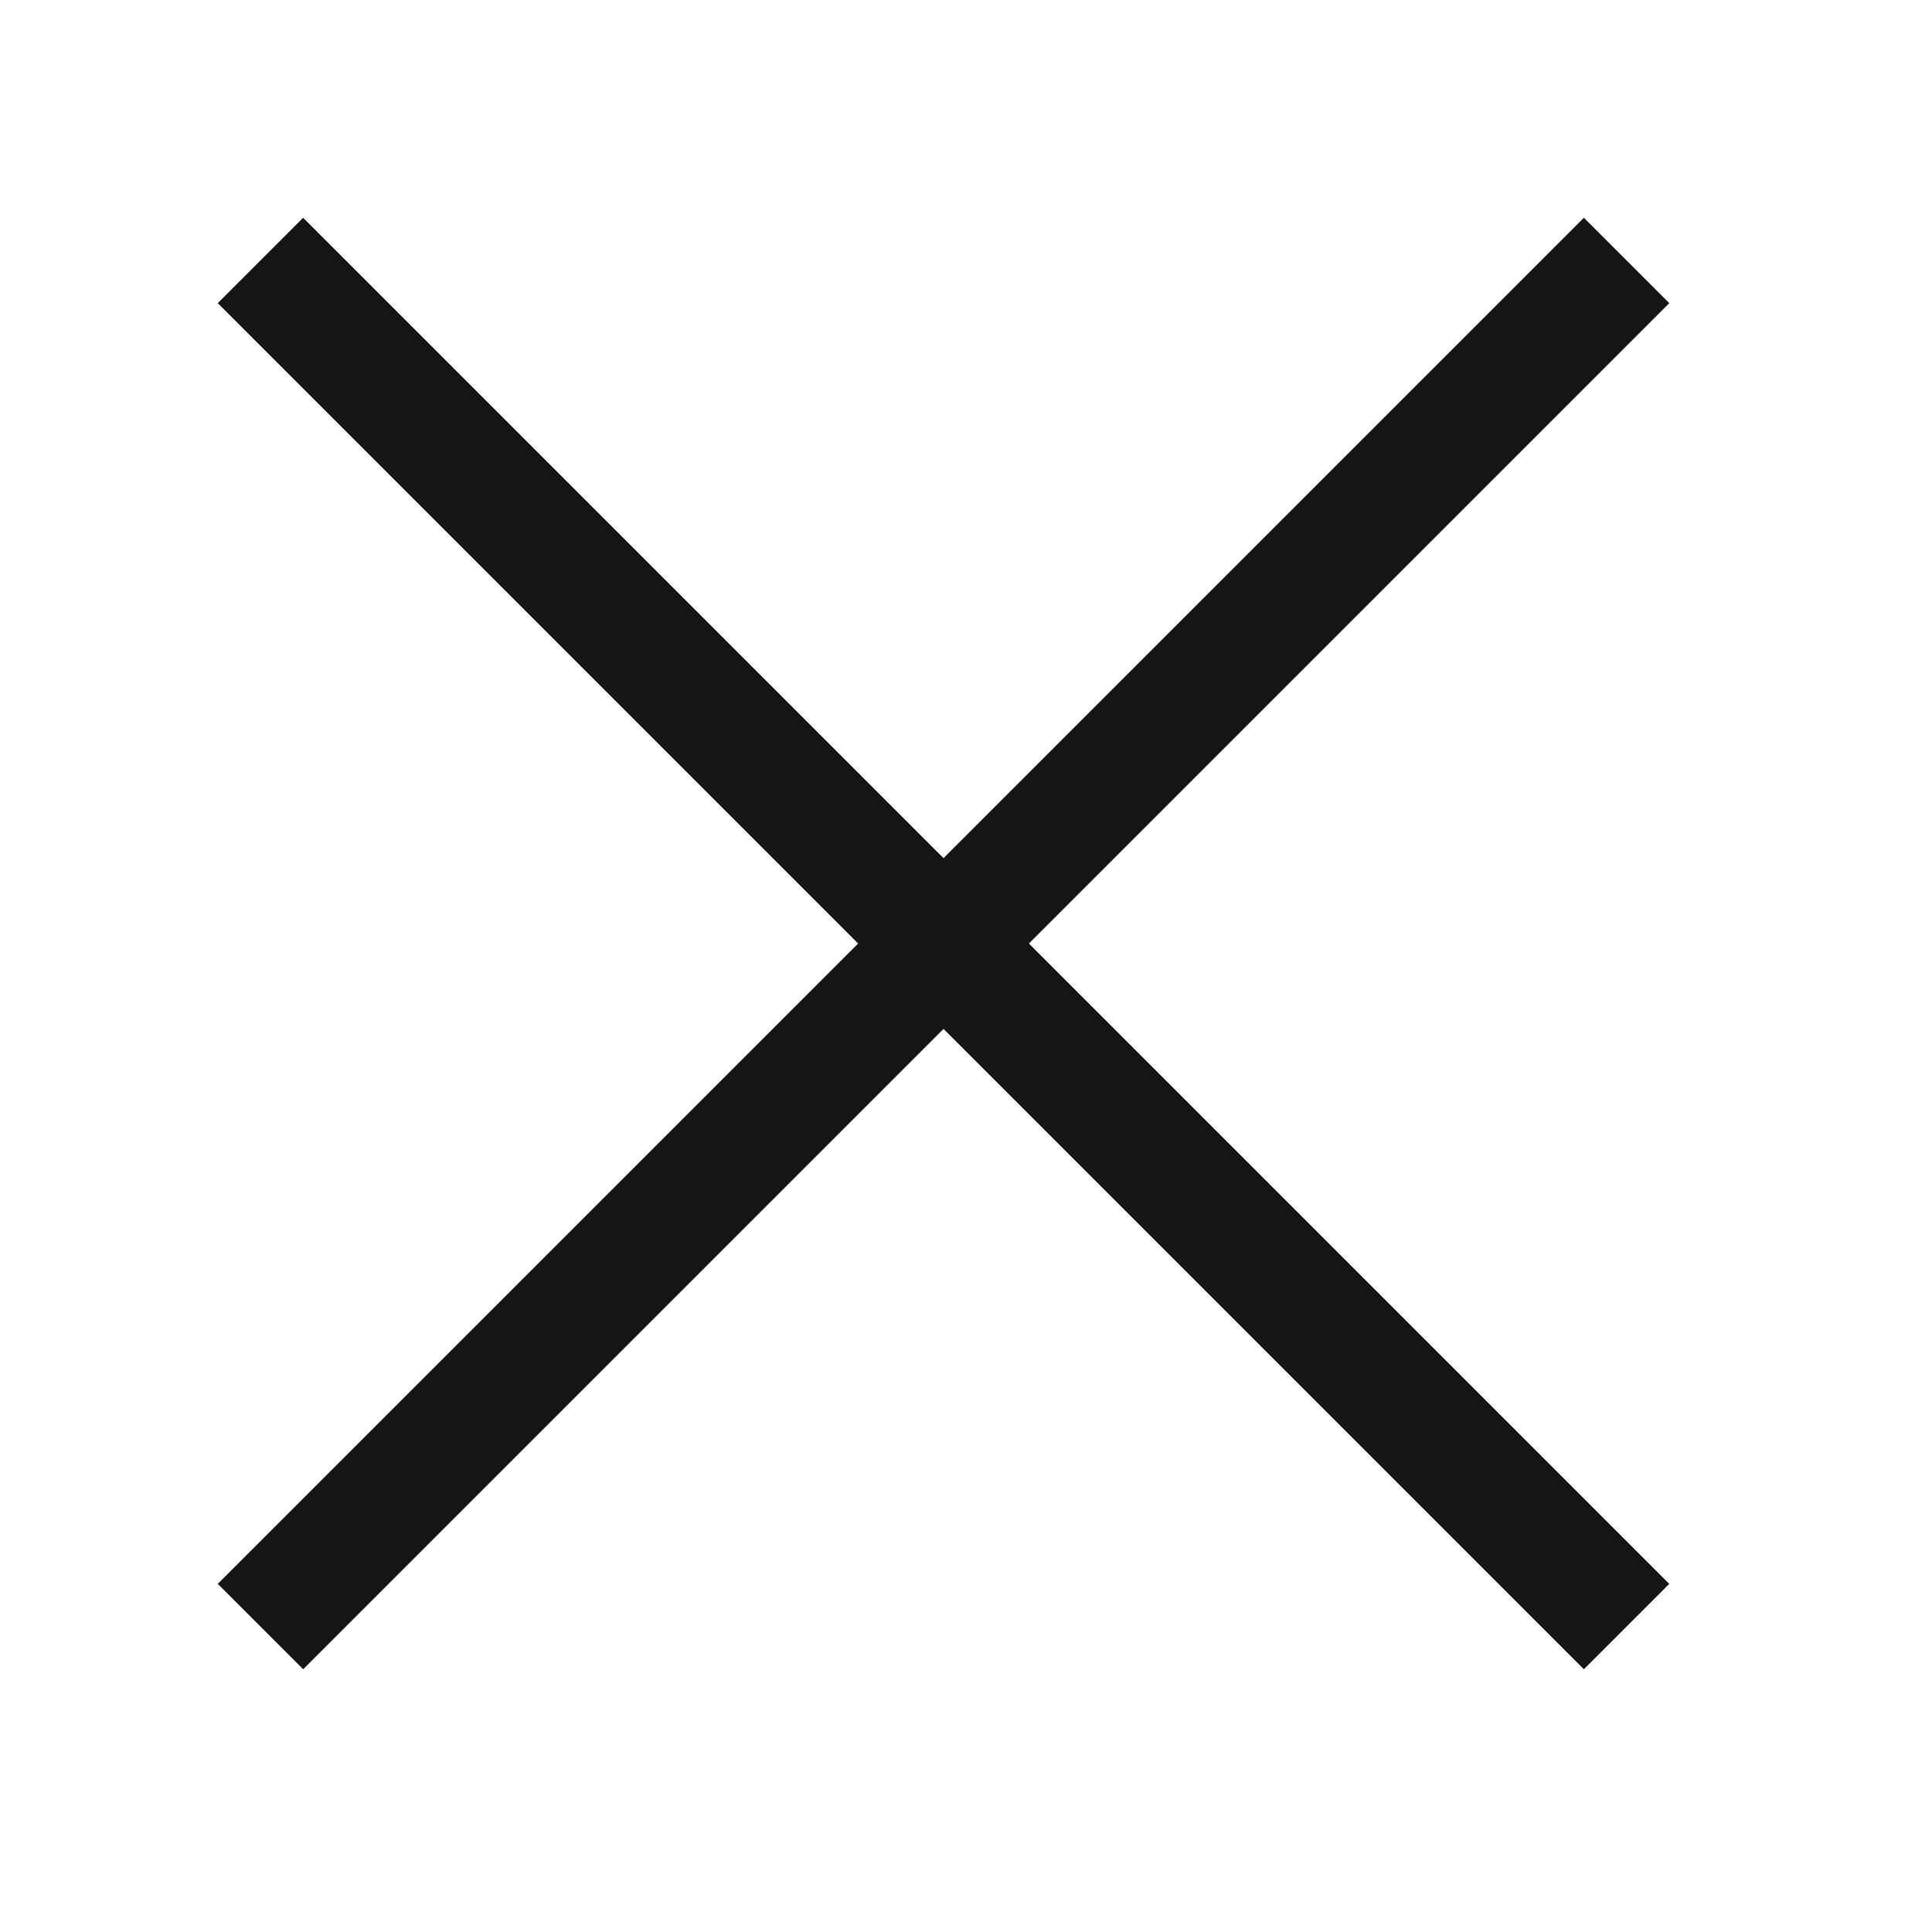 <?xml version="1.0" encoding="UTF-8"?> <svg xmlns="http://www.w3.org/2000/svg" width="32" height="32" viewBox="0 0 32 32" fill="none"> <g clip-path="url(#clip0_271_1019)"> <path d="M4.314 4.314L26.941 26.941" stroke="#151515" stroke-width="2"></path> <path d="M26.941 4.314L4.314 26.941" stroke="#151515" stroke-width="2"></path> </g> <defs> <clipPath id="clip0_271_1019"> <rect width="32" height="32" fill="white"></rect> </clipPath> </defs> </svg> 